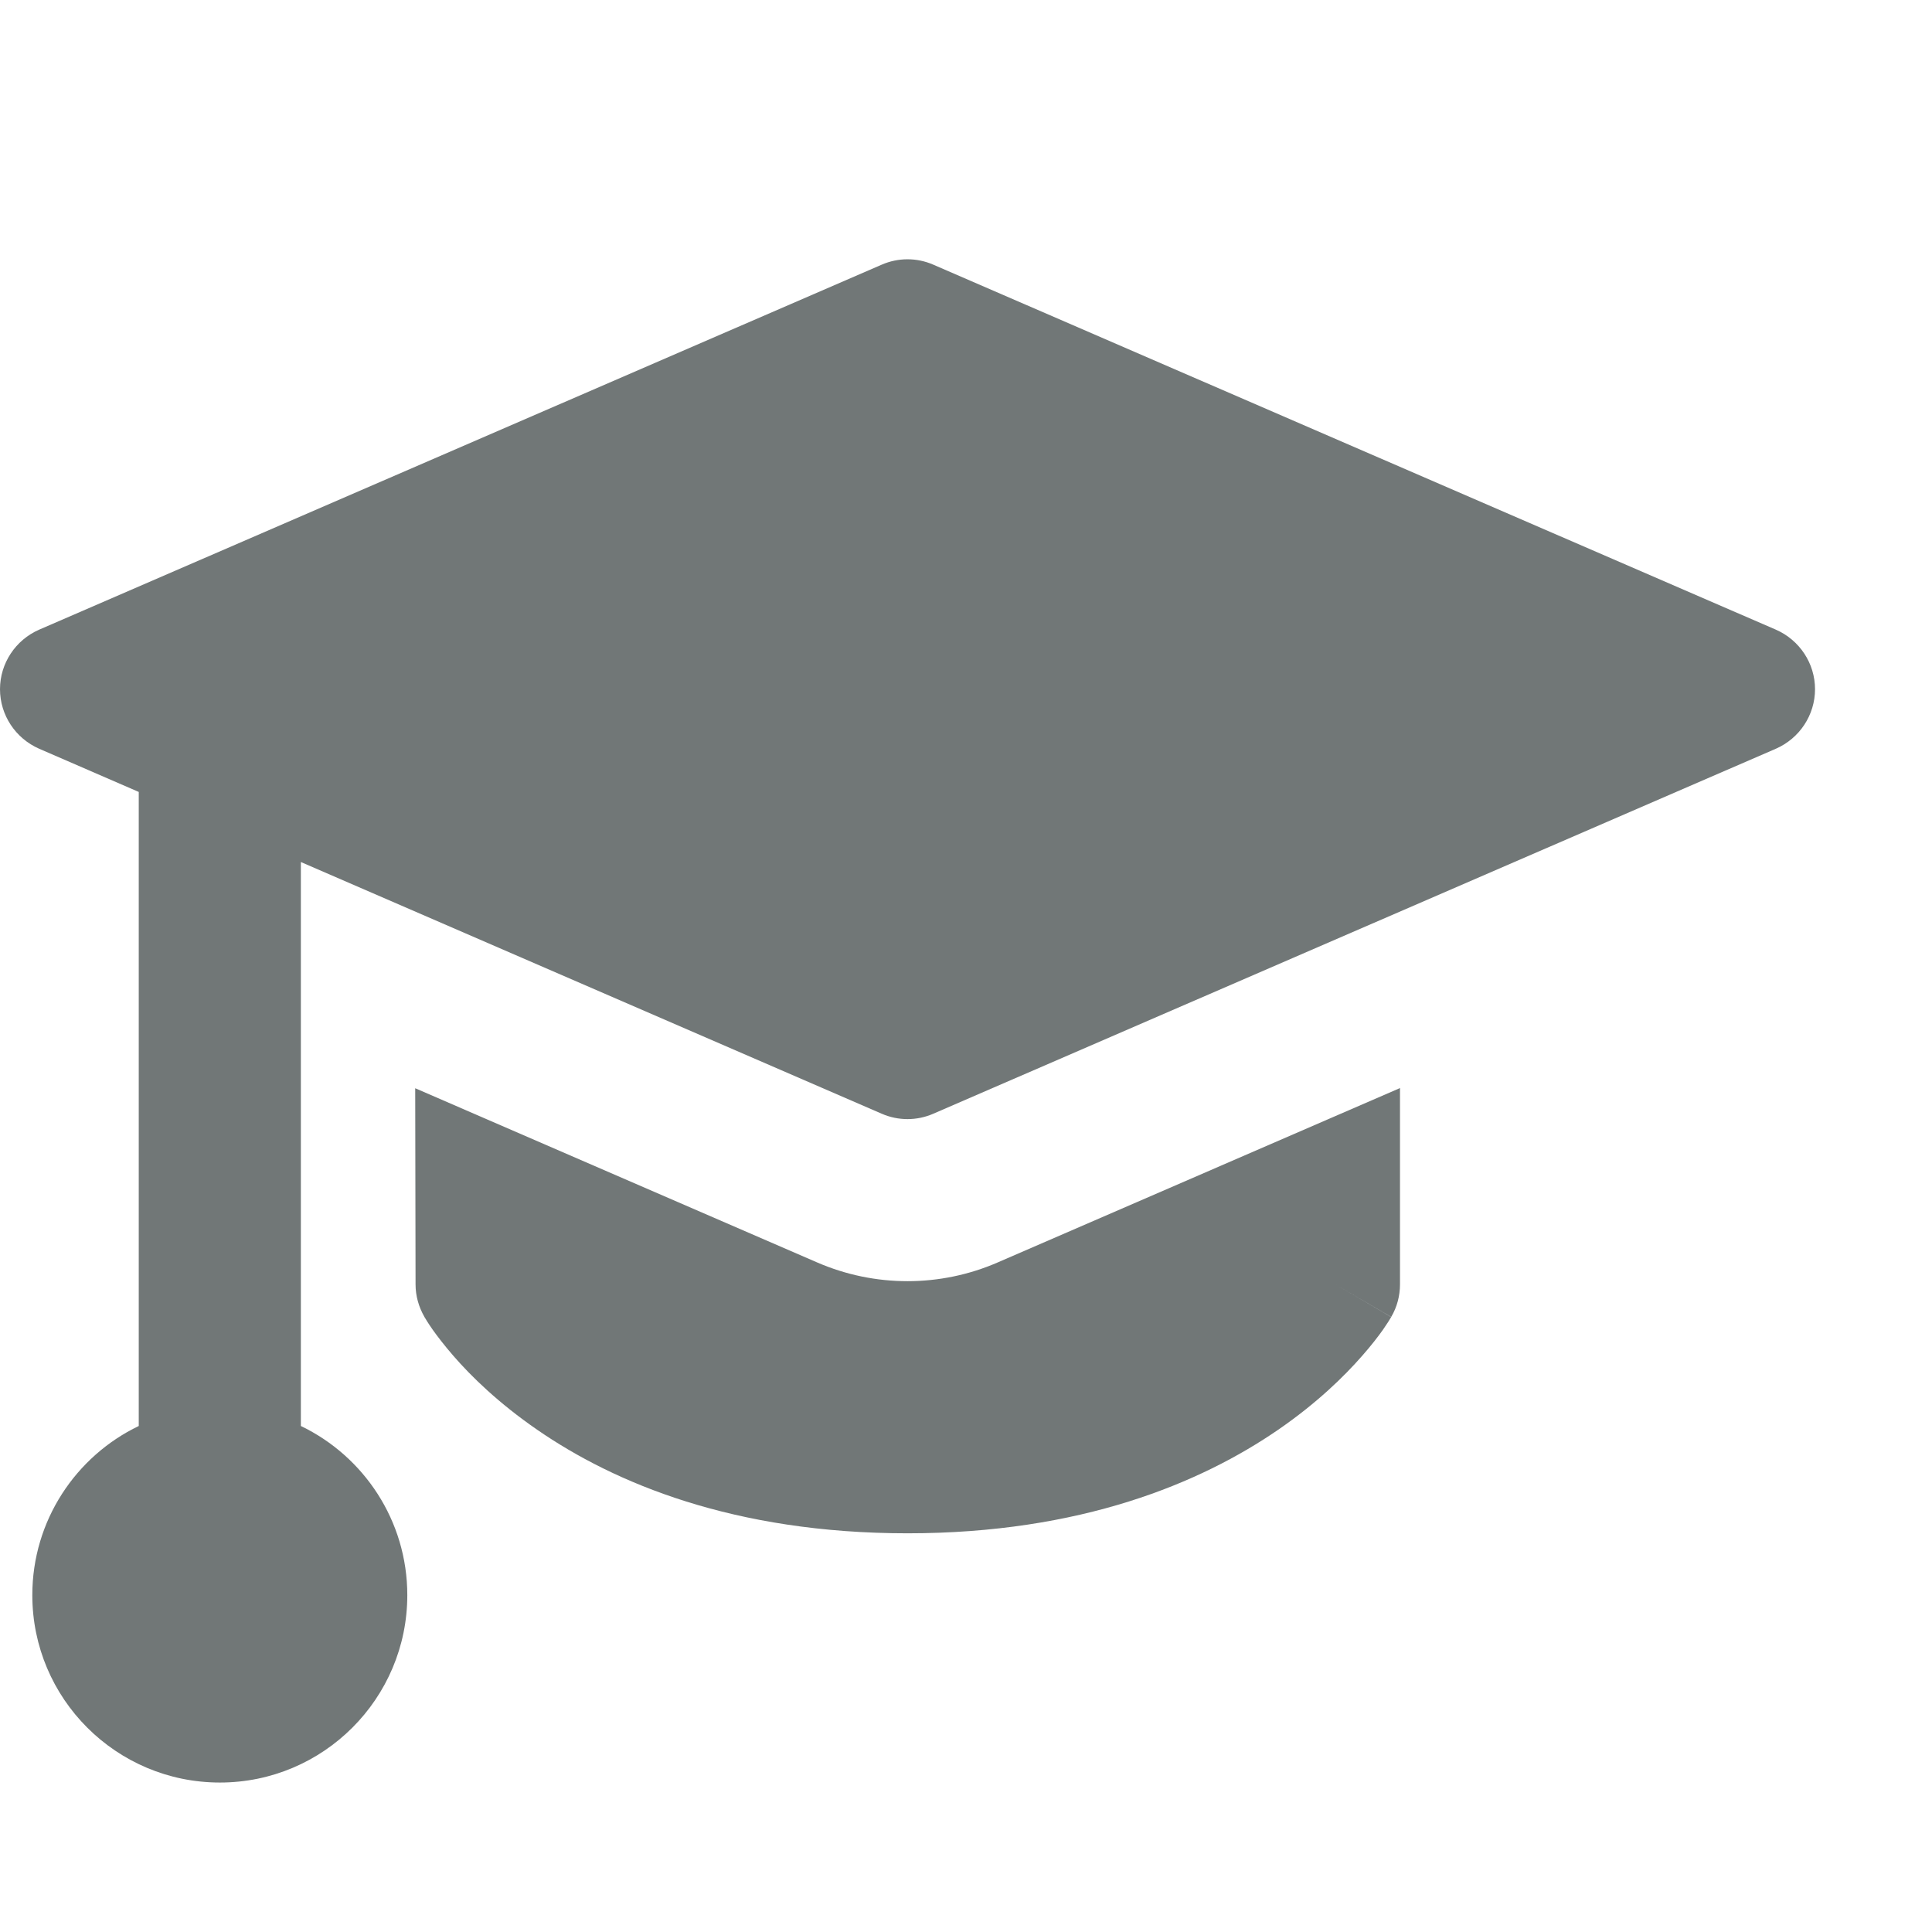<?xml version="1.0" encoding="utf-8"?>
<svg xmlns="http://www.w3.org/2000/svg" fill="none" height="100%" overflow="visible" preserveAspectRatio="none" style="display: block;" viewBox="0 0 11 11" width="100%">
<g id="iconCustom/small">
<g id="graduation-cap--graduation-cap-education">
<path clip-rule="evenodd" d="M5.02 1.507C5.114 1.466 5.22 1.466 5.314 1.507L10.111 3.585C10.246 3.644 10.334 3.777 10.334 3.924C10.334 4.071 10.246 4.204 10.111 4.263L5.314 6.341C5.22 6.382 5.114 6.382 5.02 6.341L1.713 4.908V8.119C2.071 8.291 2.319 8.658 2.319 9.082C2.319 9.671 1.841 10.149 1.252 10.149C0.662 10.149 0.184 9.671 0.184 9.082C0.184 8.658 0.432 8.291 0.79 8.119V4.509L0.223 4.263C0.088 4.204 0 4.071 0 3.924C0 3.777 0.088 3.644 0.223 3.585L5.02 1.507ZM4.653 7.188L2.364 6.196L2.366 7.313C2.366 7.378 2.384 7.441 2.416 7.497L2.735 7.312C2.416 7.497 2.416 7.497 2.416 7.497L2.417 7.498L2.417 7.499L2.418 7.501L2.422 7.507L2.431 7.522C2.439 7.535 2.45 7.551 2.463 7.57C2.49 7.608 2.529 7.659 2.58 7.718C2.683 7.837 2.839 7.989 3.058 8.14C3.498 8.444 4.179 8.73 5.167 8.73C6.154 8.73 6.836 8.444 7.278 8.14C7.496 7.99 7.653 7.837 7.756 7.719C7.808 7.66 7.847 7.609 7.874 7.571C7.887 7.551 7.898 7.536 7.906 7.523L7.915 7.508L7.919 7.502L7.92 7.5L7.921 7.499C7.921 7.499 7.921 7.498 7.602 7.312L7.921 7.498C7.954 7.442 7.971 7.378 7.971 7.312L7.971 6.195L5.68 7.188C5.353 7.33 4.981 7.33 4.653 7.188Z" fill="#717777" fill-rule="evenodd" id="Union"/>
</g>
</g>
</svg>
